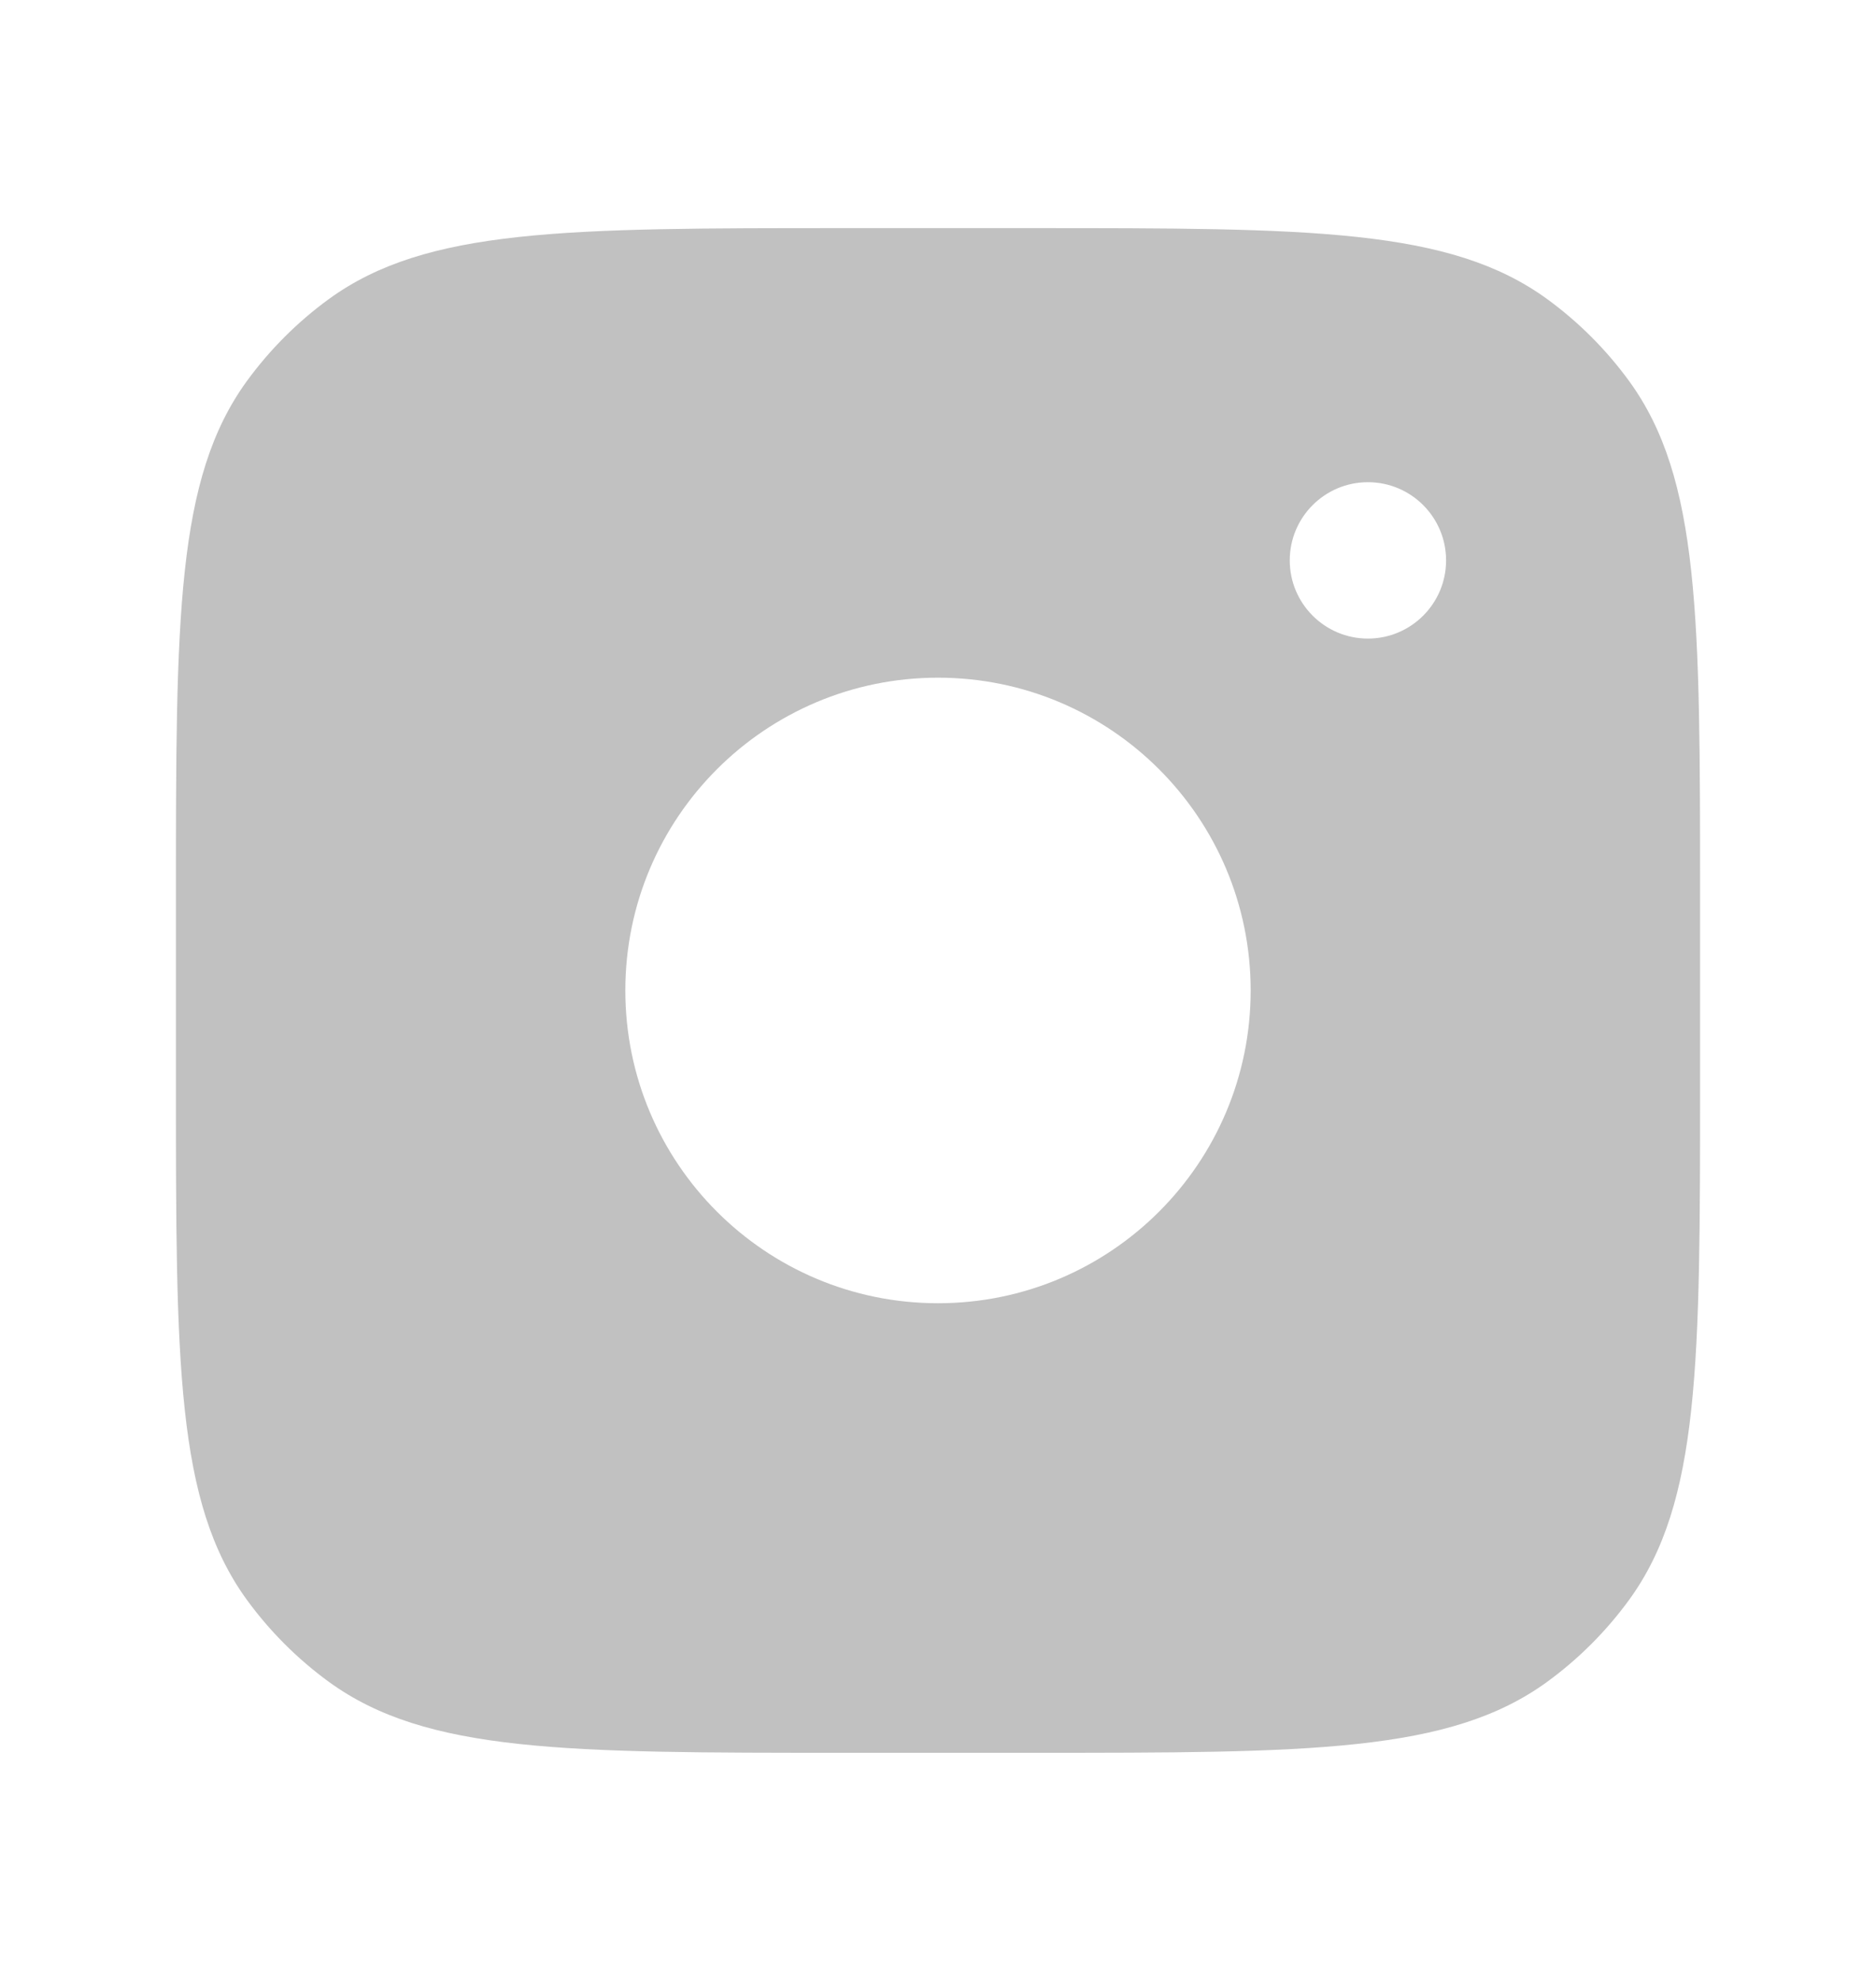 <svg width="18" height="19" viewBox="0 0 18 19" fill="none" xmlns="http://www.w3.org/2000/svg">
<path fill-rule="evenodd" clip-rule="evenodd" d="M9.9 2.188H8.1C5.428 2.188 4.092 2.188 3.156 2.868C2.854 3.088 2.588 3.354 2.368 3.656C1.688 4.592 1.688 5.928 1.688 8.6V10.4C1.688 13.072 1.688 14.408 2.368 15.344C2.588 15.646 2.854 15.912 3.156 16.132C4.092 16.812 5.428 16.812 8.1 16.812H9.9C12.572 16.812 13.908 16.812 14.844 16.132C15.146 15.912 15.412 15.646 15.632 15.344C16.312 14.408 16.312 13.072 16.312 10.4V8.6C16.312 5.928 16.312 4.592 15.632 3.656C15.412 3.354 15.146 3.088 14.844 2.868C13.908 2.188 12.572 2.188 9.9 2.188ZM12 9.5C12 11.157 10.657 12.5 9 12.5C7.343 12.5 6 11.157 6 9.5C6 7.843 7.343 6.5 9 6.5C10.657 6.5 12 7.843 12 9.5ZM13.125 6.125C13.539 6.125 13.875 5.789 13.875 5.375C13.875 4.961 13.539 4.625 13.125 4.625C12.711 4.625 12.375 4.961 12.375 5.375C12.375 5.789 12.711 6.125 13.125 6.125Z" fill="#C1C1C1"/>
</svg>
